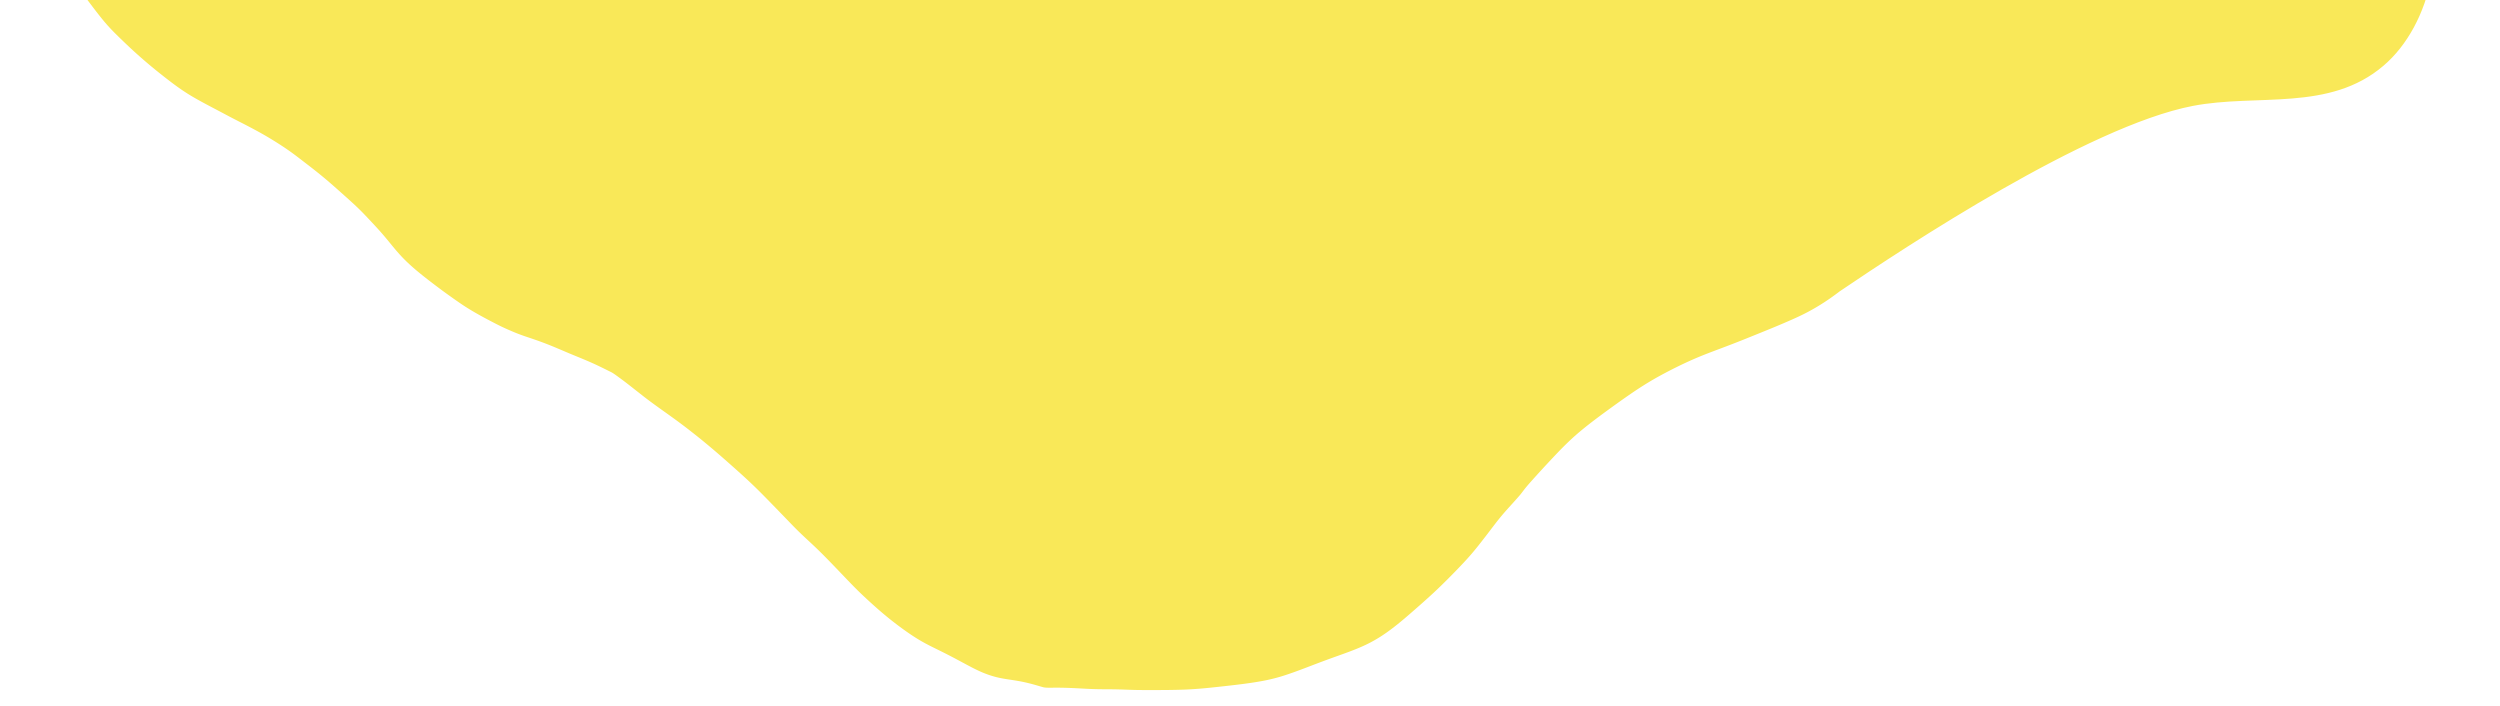 <?xml version="1.0" encoding="utf-8"?>
<!-- Generator: Adobe Illustrator 15.0.0, SVG Export Plug-In . SVG Version: 6.00 Build 0)  -->
<!DOCTYPE svg PUBLIC "-//W3C//DTD SVG 1.1//EN" "http://www.w3.org/Graphics/SVG/1.1/DTD/svg11.dtd">
<svg version="1.1" id="Calque_1" xmlns="http://www.w3.org/2000/svg" xmlns:xlink="http://www.w3.org/1999/xlink" x="0px" y="0px"
	 width="800px" height="226px" viewBox="0 0 800 226" enable-background="new 0 0 800 226" xml:space="preserve">
<path fill="#F9E858" d="M597.948-7c-0.003,0.009-0.004,0.02-0.006,0.028L23.725-5.804l0.039,0.056l0.306,0.419l0.559,0.767
	l0.669,0.913l0.698,0.95l0.696,0.945l0.675,0.906l0.641,0.861l0.61,0.815l0.577,0.767l0.547,0.72l0.518,0.678L30.75,3.63
	l0.468,0.602l0.449,0.572l0.43,0.542l0.418,0.52l0.404,0.497l0.396,0.478l0.392,0.463l0.392,0.453l0.395,0.445l0.397,0.439
	l0.399,0.431l0.407,0.431l0.415,0.428l0.416,0.425l0.422,0.423l0.43,0.426l0.435,0.426l0.438,0.427l0.443,0.429l0.45,0.434
	l0.453,0.439l0.461,0.441l0.475,0.453l0.486,0.46l0.494,0.465l0.508,0.471l0.519,0.478l0.522,0.476l0.523,0.474l0.527,0.471
	l0.521,0.464l0.52,0.457l0.512,0.447l0.506,0.438l0.498,0.429l0.49,0.418l0.482,0.407l0.473,0.396l0.465,0.387l0.458,0.377
	l0.45,0.37l0.442,0.359l0.438,0.353l0.431,0.345l0.427,0.341l0.426,0.336l0.431,0.339l0.435,0.343l0.438,0.343l0.44,0.343
	l0.449,0.347l0.46,0.352l0.48,0.366l0.496,0.373l0.494,0.368l0.497,0.364l0.502,0.363l0.508,0.362l0.52,0.364l0.53,0.363
	l0.542,0.363l0.554,0.363l0.565,0.362l0.576,0.36l0.586,0.354l0.596,0.354l0.603,0.349l0.605,0.345l0.607,0.341l0.606,0.335
	l0.597,0.326l0.587,0.317l0.58,0.311l0.568,0.302l0.552,0.292l0.538,0.285l0.525,0.277l0.513,0.269l0.498,0.264l0.481,0.252
	l0.469,0.247l0.453,0.239l0.439,0.233l0.429,0.227l0.419,0.222l0.408,0.216l0.397,0.211l0.391,0.207l0.385,0.204l0.378,0.198
	l0.373,0.194l0.366,0.191l0.362,0.187l0.353,0.182l0.346,0.178l0.344,0.177l0.339,0.174l0.336,0.17l0.333,0.171l0.332,0.17
	l0.34,0.173l0.345,0.178l0.355,0.182l0.372,0.194l0.388,0.202l0.404,0.211l0.425,0.223l0.442,0.234l0.465,0.247l0.486,0.26
	l0.499,0.267l0.513,0.276l0.521,0.287l0.53,0.293l0.534,0.3l0.537,0.305l0.529,0.305l0.521,0.305l0.511,0.304l0.494,0.295
	l0.48,0.291l0.463,0.285l0.446,0.276l0.425,0.264l0.404,0.255l0.389,0.247l0.37,0.238l0.352,0.227l0.333,0.217l0.317,0.208
	l0.305,0.202l0.293,0.197l0.284,0.191l0.274,0.188l0.267,0.182l0.264,0.183l0.26,0.18l0.255,0.179l0.252,0.178l0.254,0.182
	l0.255,0.184l0.257,0.188l0.259,0.189l0.26,0.193l0.269,0.201l0.279,0.211l0.289,0.219l0.302,0.23l0.317,0.243l0.333,0.256
	l0.352,0.269l0.373,0.289l0.395,0.305l0.41,0.315l0.425,0.327l0.438,0.335l0.451,0.348l0.467,0.361l0.479,0.371l0.487,0.381
	l0.491,0.388l0.504,0.4l0.515,0.413l0.518,0.418l0.522,0.427l0.526,0.434l0.526,0.438l0.534,0.448l0.535,0.453l0.529,0.455
	l0.527,0.456l0.524,0.458l0.523,0.46l0.52,0.458l0.51,0.452l0.507,0.451l0.502,0.447l0.495,0.44l0.487,0.437l0.48,0.428l0.469,0.42
	l0.459,0.414l0.447,0.404l0.432,0.392l0.414,0.378l0.4,0.368l0.39,0.363l0.379,0.355l0.366,0.347l0.358,0.345L115.005,67
	l0.346,0.343l0.343,0.343l0.342,0.348l0.341,0.349l0.338,0.352l0.342,0.359l0.343,0.36l0.343,0.363l0.345,0.365l0.349,0.373
	l0.353,0.376l0.35,0.375l0.354,0.38l0.351,0.378l0.345,0.375l0.347,0.378l0.347,0.381l0.35,0.386l0.349,0.389l0.344,0.388
	l0.343,0.393l0.343,0.395l0.339,0.398l0.341,0.402l0.34,0.408l0.346,0.416l0.347,0.422l0.352,0.431l0.358,0.439l0.373,0.455
	l0.386,0.467l0.399,0.479l0.41,0.488l0.429,0.499l0.446,0.509l0.459,0.512l0.48,0.521l0.503,0.527l0.521,0.533l0.539,0.533
	l0.554,0.529l0.568,0.529l0.586,0.53l0.589,0.521l0.595,0.514l0.596,0.501l0.586,0.485l0.57,0.468l0.552,0.443l0.531,0.424l0.51,0.4
	l0.483,0.379l0.459,0.356l0.437,0.336l0.417,0.319l0.395,0.302l0.378,0.287l0.368,0.279l0.356,0.27l0.344,0.258l0.342,0.257
	l0.338,0.254l0.336,0.251l0.334,0.25l0.331,0.246l0.337,0.248l0.343,0.252l0.349,0.253l0.349,0.251l0.353,0.254l0.354,0.254
	l0.356,0.254l0.361,0.256l0.365,0.259l0.37,0.263l0.377,0.266l0.382,0.27l0.391,0.272l0.403,0.278l0.418,0.289l0.441,0.3
	l0.458,0.308l0.473,0.312l0.485,0.316l0.497,0.316l0.508,0.318l0.52,0.317l0.524,0.314l0.522,0.311l0.523,0.304l0.516,0.295
	l0.507,0.288l0.5,0.28l0.489,0.27l0.48,0.264l0.464,0.253l0.451,0.243l0.436,0.233l0.422,0.224l0.406,0.214l0.387,0.203l0.369,0.193
	l0.35,0.182l0.332,0.173l0.321,0.165l0.309,0.159l0.295,0.15l0.284,0.143l0.271,0.137l0.262,0.13l0.253,0.124l0.246,0.121
	l0.243,0.115l0.242,0.115l0.239,0.111l0.231,0.107l0.226,0.104l0.223,0.102l0.223,0.1l0.222,0.1l0.222,0.098l0.222,0.098
	l0.222,0.097l0.218,0.095l0.224,0.096l0.224,0.097l0.227,0.097l0.232,0.098l0.238,0.1l0.241,0.1l0.248,0.104l0.256,0.104
	l0.263,0.107l0.278,0.109l0.287,0.113l0.299,0.113l0.317,0.119l0.334,0.123l0.354,0.129l0.372,0.133l0.393,0.137l0.417,0.145
	l0.441,0.15l0.464,0.154l0.488,0.164l0.514,0.174l0.528,0.18l0.549,0.189l0.57,0.199l0.585,0.207l0.598,0.219l0.601,0.223l0.6,0.225
	l0.598,0.23l0.592,0.23l0.584,0.232l0.574,0.232l0.56,0.229l0.546,0.227l0.531,0.223l0.513,0.217l0.498,0.209l0.481,0.205
	l0.465,0.199l0.454,0.193l0.443,0.189l0.435,0.184l0.432,0.184l0.444,0.188l0.456,0.189l0.469,0.193l0.479,0.199l0.494,0.203
	l0.51,0.209l0.527,0.215l0.55,0.229l0.562,0.232l0.57,0.24l0.581,0.244l0.589,0.25l0.596,0.26l0.596,0.264l0.594,0.268l0.59,0.27
	l0.575,0.27l0.557,0.264l0.526,0.252l0.495,0.24l0.467,0.229l0.439,0.217l0.411,0.203l0.393,0.197l0.389,0.195l0.393,0.193
	l0.356,0.176l0.234,0.121l0.222,0.129l0.24,0.152l0.256,0.17l0.271,0.186l0.281,0.197l0.29,0.207l0.3,0.217l0.305,0.221l0.311,0.227
	l0.312,0.23l0.314,0.234l0.317,0.234l0.317,0.238l0.319,0.24l0.319,0.244l0.32,0.244l0.321,0.25l0.323,0.25l0.324,0.252l0.326,0.256
	l0.328,0.256l0.33,0.258l0.331,0.26l0.335,0.264l0.338,0.264l0.34,0.268l0.342,0.268l0.342,0.27l0.345,0.273l0.346,0.271
	l0.346,0.271l0.347,0.271l0.348,0.27l0.351,0.27l0.353,0.271l0.356,0.271l0.361,0.271l0.365,0.273l0.371,0.273l0.377,0.277
	l0.382,0.281l0.391,0.285l0.397,0.289l0.404,0.293l0.413,0.299l0.421,0.303l0.431,0.309l0.44,0.314l0.448,0.32l0.457,0.326
	l0.465,0.332l0.472,0.338l0.48,0.344l0.485,0.35l0.492,0.355l0.496,0.359l0.499,0.363l0.503,0.369l0.507,0.375l0.509,0.379
	l0.511,0.383l0.513,0.387l0.516,0.393l0.519,0.398l0.523,0.404l0.529,0.412l0.535,0.42l0.54,0.424l0.546,0.432l0.551,0.438
	l0.556,0.445l0.562,0.453l0.562,0.457l0.563,0.463l0.562,0.465l0.564,0.469l0.565,0.471l0.566,0.475l0.565,0.477l0.564,0.479
	l0.563,0.482l0.562,0.484l0.565,0.49l0.567,0.492l0.567,0.498l0.571,0.5l0.573,0.504l0.576,0.508l0.581,0.516l0.587,0.521
	l0.594,0.527l0.599,0.535l0.605,0.541l0.611,0.551l0.619,0.559l0.626,0.57l0.63,0.578l0.635,0.588l0.636,0.596l0.639,0.605
	l0.638,0.613l0.636,0.619l0.633,0.619l0.628,0.623l0.622,0.625l0.617,0.621l0.612,0.621l0.604,0.617l0.595,0.609l0.584,0.598
	l0.573,0.59l0.562,0.578l0.551,0.566l0.536,0.553l0.521,0.541l0.508,0.523l0.494,0.51l0.479,0.496l0.468,0.484l0.454,0.469
	l0.442,0.461l0.433,0.447l0.422,0.436l0.416,0.428l0.411,0.42l0.408,0.414l0.406,0.406l0.405,0.402l0.406,0.396l0.409,0.396
	l0.412,0.395l0.416,0.396l0.419,0.395l0.424,0.396l0.428,0.396l0.434,0.402l0.436,0.404l0.438,0.41l0.443,0.414l0.445,0.42
	l0.449,0.424l0.452,0.434l0.456,0.439l0.457,0.447l0.46,0.453l0.462,0.459l0.463,0.465l0.467,0.471l0.469,0.475l0.471,0.48
	l0.471,0.484l0.472,0.486l0.472,0.49l0.47,0.49l0.472,0.49l0.47,0.49l0.468,0.488l0.465,0.482l0.46,0.48l0.456,0.477l0.451,0.473
	l0.445,0.465l0.44,0.459l0.434,0.451l0.43,0.445l0.423,0.438l0.418,0.428l0.413,0.422l0.407,0.412l0.402,0.402l0.398,0.396
	l0.395,0.389l0.391,0.381l0.388,0.373l0.387,0.367l0.384,0.365l0.384,0.359l0.385,0.359l0.386,0.357l0.389,0.357l0.391,0.359
	l0.396,0.363l0.403,0.365l0.412,0.373l0.423,0.379l0.434,0.385l0.444,0.393l0.456,0.398l0.47,0.408l0.482,0.414l0.494,0.418
	l0.504,0.424l0.516,0.426l0.524,0.43l0.532,0.43l0.54,0.428l0.544,0.428l0.547,0.424l0.545,0.418l0.544,0.41l0.542,0.406
	l0.537,0.395l0.529,0.385l0.523,0.375l0.513,0.361l0.504,0.35l0.493,0.34l0.482,0.326l0.474,0.312l0.462,0.301l0.454,0.291
	l0.444,0.279l0.439,0.27l0.436,0.26l0.431,0.254l0.429,0.244l0.428,0.24l0.426,0.236l0.431,0.23l0.436,0.23l0.439,0.23l0.446,0.227
	l0.454,0.229l0.464,0.23l0.474,0.234l0.488,0.24l0.497,0.246l0.511,0.252l0.521,0.256l0.533,0.268l0.546,0.273l0.557,0.281
	l0.567,0.291l0.576,0.297l0.583,0.303l0.591,0.309l0.595,0.314l0.598,0.318l0.599,0.32l0.597,0.32l0.594,0.32l0.592,0.318
	l0.587,0.314l0.581,0.309l0.572,0.303l0.564,0.295l0.555,0.283l0.548,0.273l0.538,0.264l0.529,0.25l0.522,0.236l0.514,0.227
	l0.506,0.213l0.501,0.199l0.494,0.189l0.488,0.178l0.482,0.168l0.475,0.154l0.471,0.145l0.467,0.135l0.463,0.127l0.459,0.117
	l0.456,0.107l0.453,0.1l0.451,0.094l0.451,0.084l0.451,0.082l0.455,0.076l0.457,0.074l0.463,0.072l0.471,0.07l0.479,0.072
	l0.492,0.076l0.506,0.078l0.519,0.082l0.536,0.09l0.549,0.098l0.567,0.105l0.581,0.117l0.595,0.127l0.604,0.137l0.61,0.145
	l0.612,0.154l0.612,0.162l0.604,0.164l0.594,0.17l0.574,0.166l0.555,0.162l0.53,0.156l0.474,0.135l0.34,0.082l0.324,0.051
	l0.346,0.033l0.366,0.018l0.386,0.01l0.405,0.002l0.424-0.002l0.442-0.002l0.458-0.004l0.472-0.004h0.482h0.493l0.502,0.004
	l0.511,0.006l0.519,0.01l0.525,0.012l0.531,0.014l0.536,0.016l0.541,0.02l0.545,0.02l0.551,0.025l0.552,0.023l0.557,0.029
	l0.557,0.027l0.559,0.031l0.562,0.031l0.566,0.031l0.57,0.031l0.574,0.029l0.579,0.027l0.584,0.025l0.59,0.021l0.597,0.018
	l0.602,0.016l0.604,0.012l0.607,0.01l0.61,0.006l0.613,0.004l0.614,0.004l0.615,0.004l0.614,0.004l0.614,0.004l0.612,0.008
	l0.612,0.01l0.611,0.012l0.61,0.016l0.609,0.016l0.609,0.02l0.61,0.02l0.613,0.023l0.618,0.021l0.625,0.021l0.634,0.02l0.644,0.018
	l0.657,0.014l0.671,0.01l0.688,0.006l0.702,0.006l0.718,0.002l0.729,0.002h0.742h0.754l0.764-0.002l0.771-0.002l0.778-0.002
	l0.782-0.004l0.784-0.004l0.788-0.008l0.792-0.01l0.792-0.012l0.791-0.012l0.791-0.018l0.793-0.02l0.794-0.023l0.794-0.029
	l0.797-0.033l0.799-0.041l0.803-0.047l0.811-0.053l0.817-0.059l0.827-0.064l0.835-0.07l0.845-0.078l0.856-0.08l0.867-0.088
	l0.88-0.092l0.891-0.094l0.899-0.096l0.906-0.1l0.912-0.1l0.919-0.104l0.921-0.104l0.923-0.107l0.921-0.107l0.918-0.111l0.913-0.115
	l0.907-0.117l0.9-0.123l0.889-0.125l0.876-0.131l0.861-0.135l0.845-0.139l0.829-0.145l0.814-0.148l0.8-0.156l0.787-0.166
	l0.776-0.174l0.771-0.184l0.771-0.197l0.772-0.209l0.778-0.223l0.786-0.238l0.796-0.254l0.808-0.266l0.821-0.281l0.834-0.291
	l0.848-0.305l0.857-0.311l0.867-0.322l0.878-0.33l0.887-0.336l0.896-0.342l0.904-0.346l0.911-0.35l0.917-0.348l0.921-0.346
	l0.924-0.346l0.926-0.342l0.922-0.338l0.916-0.332l0.908-0.326l0.898-0.322l0.889-0.318l0.877-0.316l0.863-0.314l0.848-0.314
	l0.834-0.316l0.821-0.318l0.807-0.322l0.793-0.328l0.78-0.332l0.767-0.344l0.758-0.354l0.748-0.365l0.74-0.381l0.733-0.395
	l0.727-0.41l0.72-0.422l0.715-0.439l0.71-0.455l0.705-0.469l0.701-0.482l0.694-0.494l0.69-0.506l0.684-0.516l0.681-0.527
	l0.678-0.535l0.674-0.543l0.669-0.551l0.666-0.555l0.662-0.561l0.661-0.564l0.66-0.568l0.657-0.572l0.654-0.568l0.65-0.57
	l0.645-0.566l0.641-0.564l0.633-0.559l0.625-0.557l0.614-0.549l0.602-0.541l0.591-0.535l0.579-0.527l0.569-0.523l0.559-0.52
	l0.549-0.516l0.543-0.516l0.539-0.518l0.535-0.518l0.534-0.523l0.533-0.525l0.532-0.527l0.533-0.531l0.532-0.535l0.533-0.537
	l0.531-0.541l0.53-0.541l0.522-0.537l0.519-0.535l0.509-0.533l0.5-0.525l0.491-0.52l0.479-0.512l0.466-0.504l0.451-0.492
	l0.438-0.486l0.424-0.477l0.411-0.471l0.396-0.461l0.384-0.455l0.372-0.447l0.361-0.439l0.351-0.432l0.342-0.426l0.332-0.418
	l0.324-0.412l0.317-0.402l0.312-0.398l0.305-0.393l0.302-0.387l0.296-0.383l0.293-0.377l0.288-0.375l0.287-0.373l0.285-0.371
	l0.283-0.371l0.28-0.367l0.279-0.367l0.28-0.369l0.281-0.369l0.286-0.373l0.289-0.379l0.297-0.385l0.303-0.393l0.312-0.4
	l0.321-0.404l0.332-0.414l0.342-0.42l0.353-0.426l0.363-0.432l0.376-0.438l0.389-0.447l0.401-0.457l0.413-0.463l0.426-0.473
	l0.437-0.484l0.448-0.496l0.461-0.508l0.47-0.523l0.479-0.537l0.486-0.547l0.49-0.561l0.45-0.523l0.298-0.379l0.245-0.32
	l0.229-0.305l0.225-0.295l0.226-0.293l0.231-0.297l0.242-0.301l0.254-0.307l0.268-0.316l0.283-0.328l0.299-0.344l0.313-0.355
	l0.329-0.371l0.345-0.385l0.357-0.4l0.374-0.414l0.386-0.43l0.399-0.441l0.411-0.451l0.421-0.463l0.432-0.471l0.44-0.48l0.448-0.486
	l0.455-0.494l0.461-0.498l0.466-0.5l0.472-0.504l0.475-0.508l0.478-0.508l0.481-0.512l0.481-0.51l0.486-0.51l0.489-0.51l0.492-0.51
	l0.497-0.506l0.501-0.504l0.505-0.502l0.512-0.502l0.519-0.5l0.527-0.502l0.535-0.5l0.544-0.498l0.553-0.496l0.562-0.494
	l0.574-0.496l0.586-0.494l0.599-0.496l0.608-0.498l0.621-0.5l0.633-0.502l0.645-0.506l0.657-0.506l0.668-0.51l0.676-0.512
	l0.684-0.514l0.688-0.512l0.697-0.516l0.701-0.514l0.705-0.516l0.707-0.514l0.707-0.514l0.707-0.512l0.709-0.51l0.708-0.506
	l0.709-0.504l0.706-0.5l0.704-0.494l0.701-0.492l0.7-0.484l0.698-0.48l0.693-0.471l0.689-0.463l0.684-0.453l0.677-0.441l0.67-0.432
	l0.663-0.418l0.653-0.406l0.644-0.393l0.632-0.381l0.62-0.369l0.612-0.355l0.604-0.348l0.596-0.334l0.587-0.324l0.58-0.318
	l0.575-0.311l0.575-0.307l0.574-0.303l0.576-0.301l0.578-0.297l0.583-0.297l0.588-0.299l0.597-0.295l0.604-0.299l0.611-0.299
	l0.619-0.299l0.626-0.299l0.635-0.299l0.643-0.297l0.647-0.293l0.65-0.291l0.651-0.287l0.654-0.283l0.656-0.279l0.657-0.273
	l0.658-0.27l0.658-0.264l0.658-0.26l0.66-0.256l0.66-0.254l0.663-0.254l0.665-0.25l0.665-0.252l0.665-0.25l0.667-0.25l0.667-0.252
	l0.668-0.252l0.665-0.254l0.664-0.252l0.662-0.254l0.659-0.252l0.657-0.256l0.655-0.254l0.65-0.258l0.647-0.256l0.642-0.256
	l0.638-0.254l0.634-0.256l0.63-0.254l0.628-0.252l0.624-0.252l0.621-0.25l0.618-0.25l0.618-0.25l0.618-0.249l0.616-0.251l0.616-0.25
	l0.615-0.25l0.615-0.252l0.616-0.252l0.617-0.254l0.617-0.256l0.617-0.254l0.615-0.258l0.615-0.259l0.614-0.26l0.611-0.261
	l0.605-0.26l0.599-0.259l0.592-0.258l0.581-0.255l0.572-0.254l0.562-0.252l0.55-0.251l0.539-0.249l0.529-0.25l0.52-0.248
	l0.512-0.251l0.505-0.253l0.499-0.255l0.494-0.257l0.488-0.26l0.484-0.264l0.482-0.268l0.48-0.271l0.481-0.278
	c0.031-0.013,0.118-0.065,0.231-0.137l0.25-0.147l0.484-0.289l0.489-0.299l0.495-0.307l0.504-0.32l0.51-0.328l0.518-0.342
	l0.525-0.352l0.535-0.365l0.54-0.375l0.545-0.387l0.547-0.395l0.547-0.4l0.544-0.404l0.539-0.408l0.079-0.061
	c21.094-14.281,79.433-52.843,112.95-59.318c20.652-3.99,43.752,1.938,61.054-12.877C770.334,14.547,775.828,4.28,778.008-7H597.948
	z"/>
</svg>
